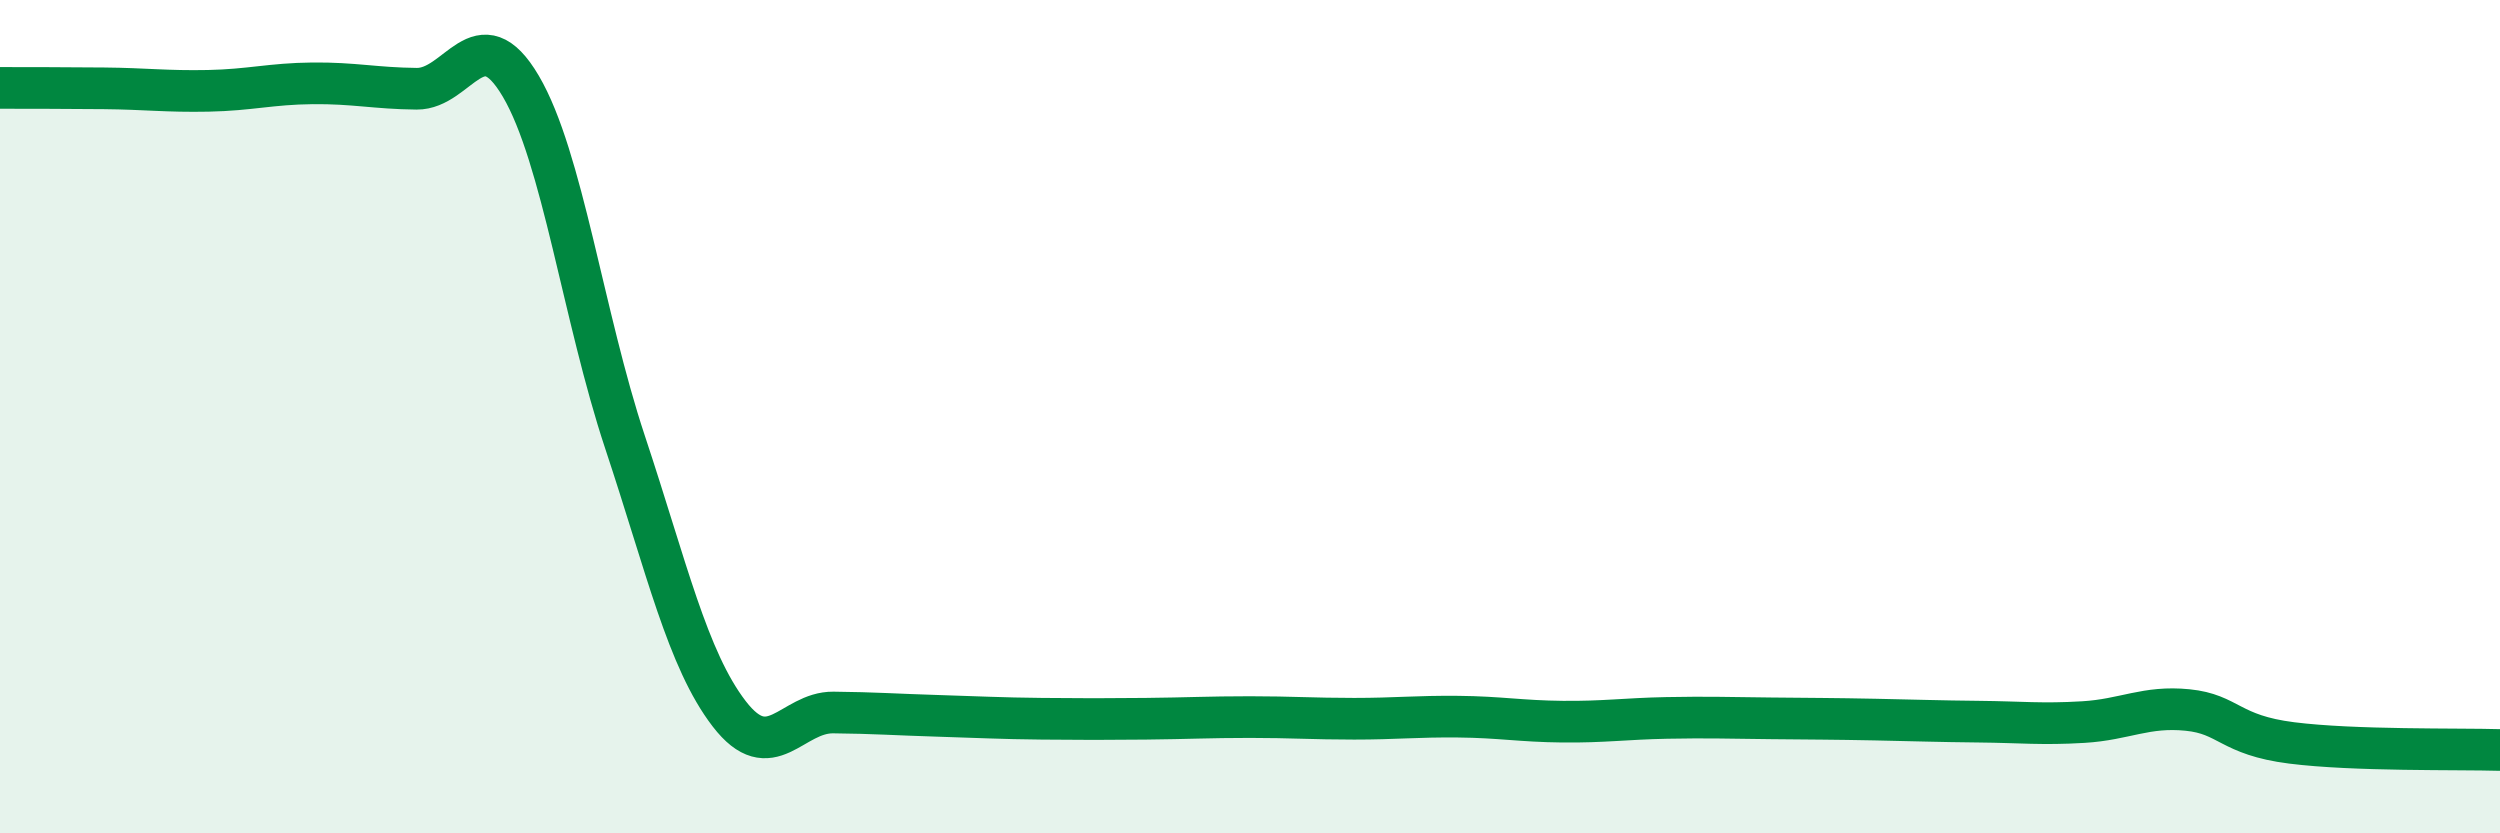 
    <svg width="60" height="20" viewBox="0 0 60 20" xmlns="http://www.w3.org/2000/svg">
      <path
        d="M 0,2.11 C 0.5,2.11 1.5,2.11 2.5,2.12 C 3.5,2.13 4,2.2 5,2.18 C 6,2.16 6.5,2.01 7.5,2 C 8.5,1.99 9,2.12 10,2.13 C 11,2.14 11.5,0.37 12.5,2.07 C 13.5,3.77 14,7.6 15,10.61 C 16,13.62 16.5,15.83 17.5,17.13 C 18.5,18.43 19,17.09 20,17.1 C 21,17.11 21.5,17.15 22.5,17.18 C 23.5,17.21 24,17.24 25,17.25 C 26,17.26 26.5,17.26 27.5,17.25 C 28.5,17.24 29,17.21 30,17.21 C 31,17.21 31.5,17.25 32.5,17.25 C 33.5,17.25 34,17.19 35,17.2 C 36,17.21 36.5,17.31 37.5,17.32 C 38.5,17.33 39,17.25 40,17.23 C 41,17.21 41.5,17.23 42.5,17.24 C 43.5,17.25 44,17.25 45,17.27 C 46,17.29 46.5,17.31 47.5,17.32 C 48.5,17.33 49,17.39 50,17.33 C 51,17.27 51.5,16.94 52.5,17.04 C 53.5,17.14 53.5,17.64 55,17.83 C 56.5,18.02 59,17.97 60,18L60 20L0 20Z"
        fill="#008740"
        opacity="0.1"
        stroke-linecap="round"
        stroke-linejoin="round"
      />
      <path
        d="M 0,2.11 C 0.5,2.11 1.5,2.11 2.5,2.12 C 3.5,2.13 4,2.2 5,2.18 C 6,2.16 6.5,2.01 7.5,2 C 8.5,1.99 9,2.12 10,2.13 C 11,2.14 11.5,0.37 12.5,2.07 C 13.5,3.77 14,7.6 15,10.61 C 16,13.62 16.5,15.83 17.5,17.13 C 18.5,18.43 19,17.09 20,17.1 C 21,17.11 21.5,17.15 22.5,17.18 C 23.5,17.21 24,17.24 25,17.25 C 26,17.26 26.5,17.26 27.5,17.25 C 28.5,17.24 29,17.21 30,17.21 C 31,17.21 31.5,17.25 32.5,17.25 C 33.5,17.25 34,17.19 35,17.2 C 36,17.21 36.5,17.31 37.5,17.32 C 38.5,17.33 39,17.25 40,17.23 C 41,17.21 41.5,17.23 42.5,17.24 C 43.5,17.25 44,17.25 45,17.27 C 46,17.29 46.5,17.31 47.5,17.32 C 48.5,17.33 49,17.39 50,17.33 C 51,17.27 51.5,16.94 52.5,17.04 C 53.5,17.14 53.5,17.64 55,17.83 C 56.5,18.02 59,17.97 60,18"
        stroke="#008740"
        stroke-width="1"
        fill="none"
        stroke-linecap="round"
        stroke-linejoin="round"
      />
    </svg>
  